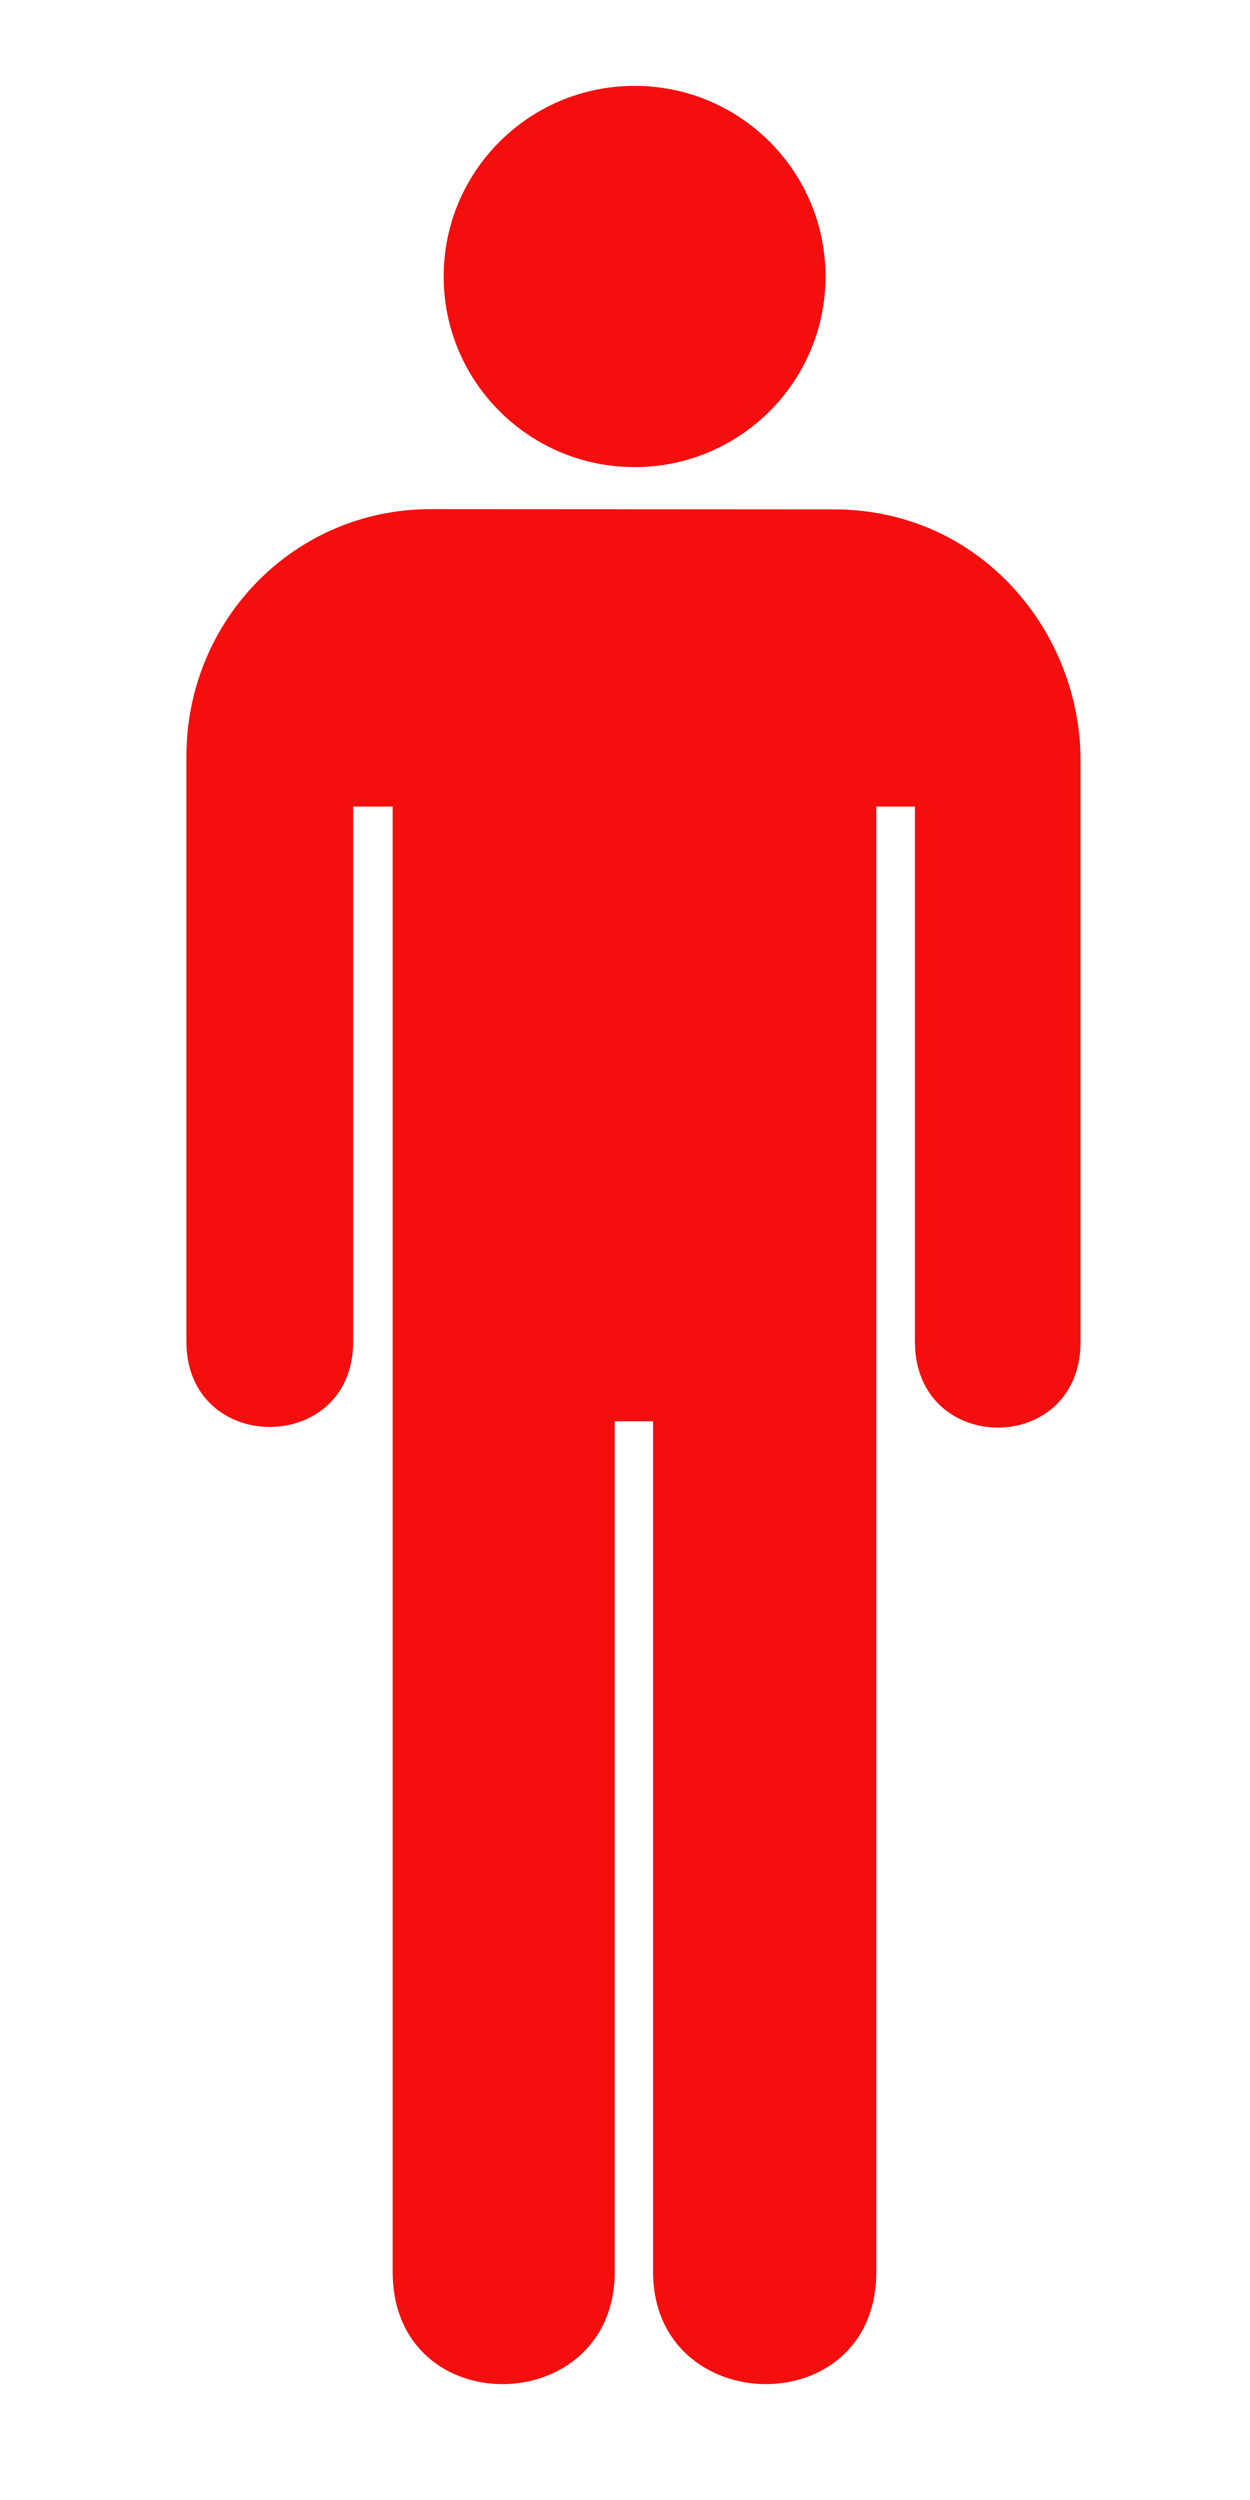 <?xml version="1.0"?><svg width="16" height="32" xmlns="http://www.w3.org/2000/svg">
 <title>Men Enercon</title>
 <g>
  <title>Layer 1</title>
  <g id="g1517">
   <g id="g1519">
    <path id="path1521" d="m8.123,5.979c1.349,0 2.444,-1.092 2.444,-2.44c0,-1.347 -1.094,-2.44 -2.444,-2.44c-1.35,0 -2.444,1.092 -2.444,2.44c0,1.347 1.094,2.44 2.444,2.44z" fill="#f40e0e"/>
    <path id="path1523" d="m8.123,3.539" fill="#f40e0e"/>
   </g>
   <path id="path1525" d="m5.508,6.517c-1.73,0 -3.122,1.409 -3.122,3.166l0,7.49c0,1.456 2.135,1.456 2.135,0l0,-6.849l0.505,0l0,18.754c0,1.947 2.843,1.89 2.843,0l0,-10.886l0.49,0l0,10.886c0,1.89 2.858,1.947 2.858,0l0,-18.754l0.494,0l0,6.849c0,1.467 2.124,1.467 2.12,0l0,-7.445c0,-1.621 -1.261,-3.208 -3.161,-3.208l-5.161,-0.003z" fill="#f40e0e"/>
  </g>
 </g>
</svg>
